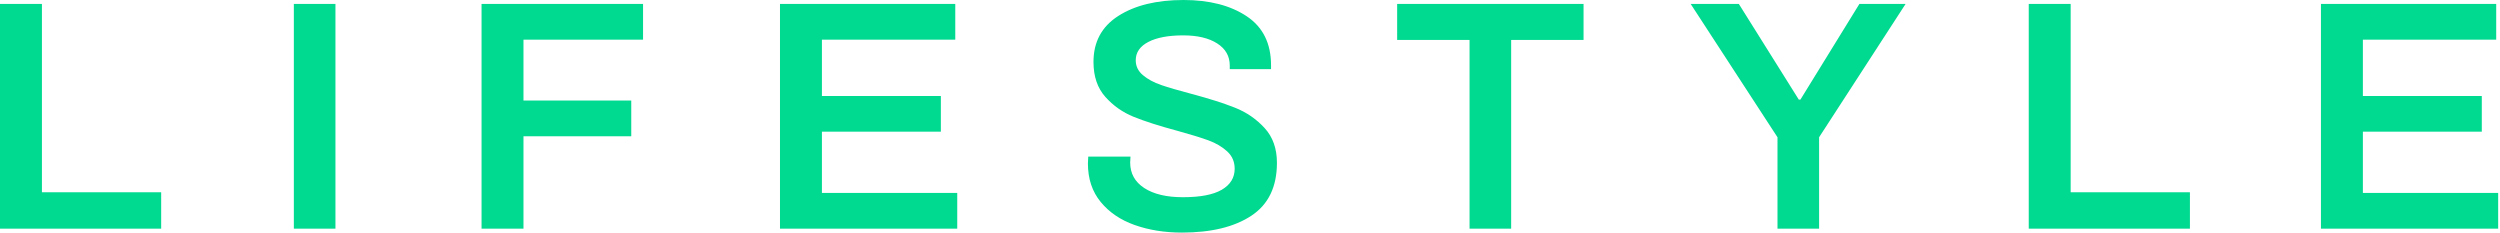 <svg xmlns="http://www.w3.org/2000/svg" width="870" height="81" viewBox="0 0 870 81"><g><g><path fill="#00d990" d="M807.69 79.572V1.368h60.99v12.426h-46.398v19.608h41.382v12.426h-41.382v21.318h47.082v12.426zm-101.688 0V1.368h14.592v65.55h41.496v12.654zm-87.434 0V47.766L588.354 1.368h16.76l20.865 33.288h.57l20.523-33.288h16.076l-30.1 46.398v31.806zm-107.164 0V13.908H486.21V1.368h64.866v12.54h-25.194v65.664zm-116.508-1.254c-4.94-1.748-8.892-4.427-11.856-8.037-2.964-3.61-4.446-8.075-4.446-13.395l.114-2.394h14.706l-.114 2.052c0 3.8 1.634 6.764 4.902 8.892 3.268 2.128 7.752 3.192 13.452 3.192 6.08 0 10.602-.874 13.566-2.622 2.964-1.748 4.446-4.18 4.446-7.296 0-2.432-.874-4.446-2.622-6.042-1.748-1.596-3.914-2.869-6.498-3.819-2.584-.95-6.232-2.071-10.944-3.363-6.232-1.672-11.267-3.287-15.105-4.845-3.838-1.558-7.125-3.876-9.861-6.954-2.736-3.078-4.104-7.125-4.104-12.141 0-6.992 2.888-12.331 8.664-16.017S402.534 0 411.882 0c8.968 0 16.283 1.881 21.945 5.643 5.662 3.762 8.493 9.443 8.493 17.043v1.368h-14.364V22.8c0-3.268-1.463-5.833-4.389-7.695s-6.859-2.793-11.799-2.793c-5.168 0-9.215.76-12.141 2.28-2.926 1.52-4.389 3.648-4.389 6.384 0 2.052.836 3.781 2.508 5.187 1.672 1.406 3.781 2.546 6.327 3.42 2.546.874 5.985 1.881 10.317 3.021 6.308 1.672 11.457 3.306 15.447 4.902 3.99 1.596 7.41 3.952 10.26 7.068 2.85 3.116 4.275 7.144 4.275 12.084 0 8.36-2.964 14.497-8.892 18.411-5.928 3.914-13.984 5.871-24.168 5.871-6.004 0-11.476-.874-16.416-2.622zm-123.462 1.254V1.368h61v12.426h-46.406v19.608h41.39v12.426h-41.39v21.318h47.09v12.426zm-103.854 0V1.368h56.202v12.426h-41.61v21.204h37.506v12.426h-37.506v32.148zm-65.322 0V1.368h14.478v78.204zM0 79.572V1.368h14.592v65.55h41.496v12.654z"/></g></g></svg>